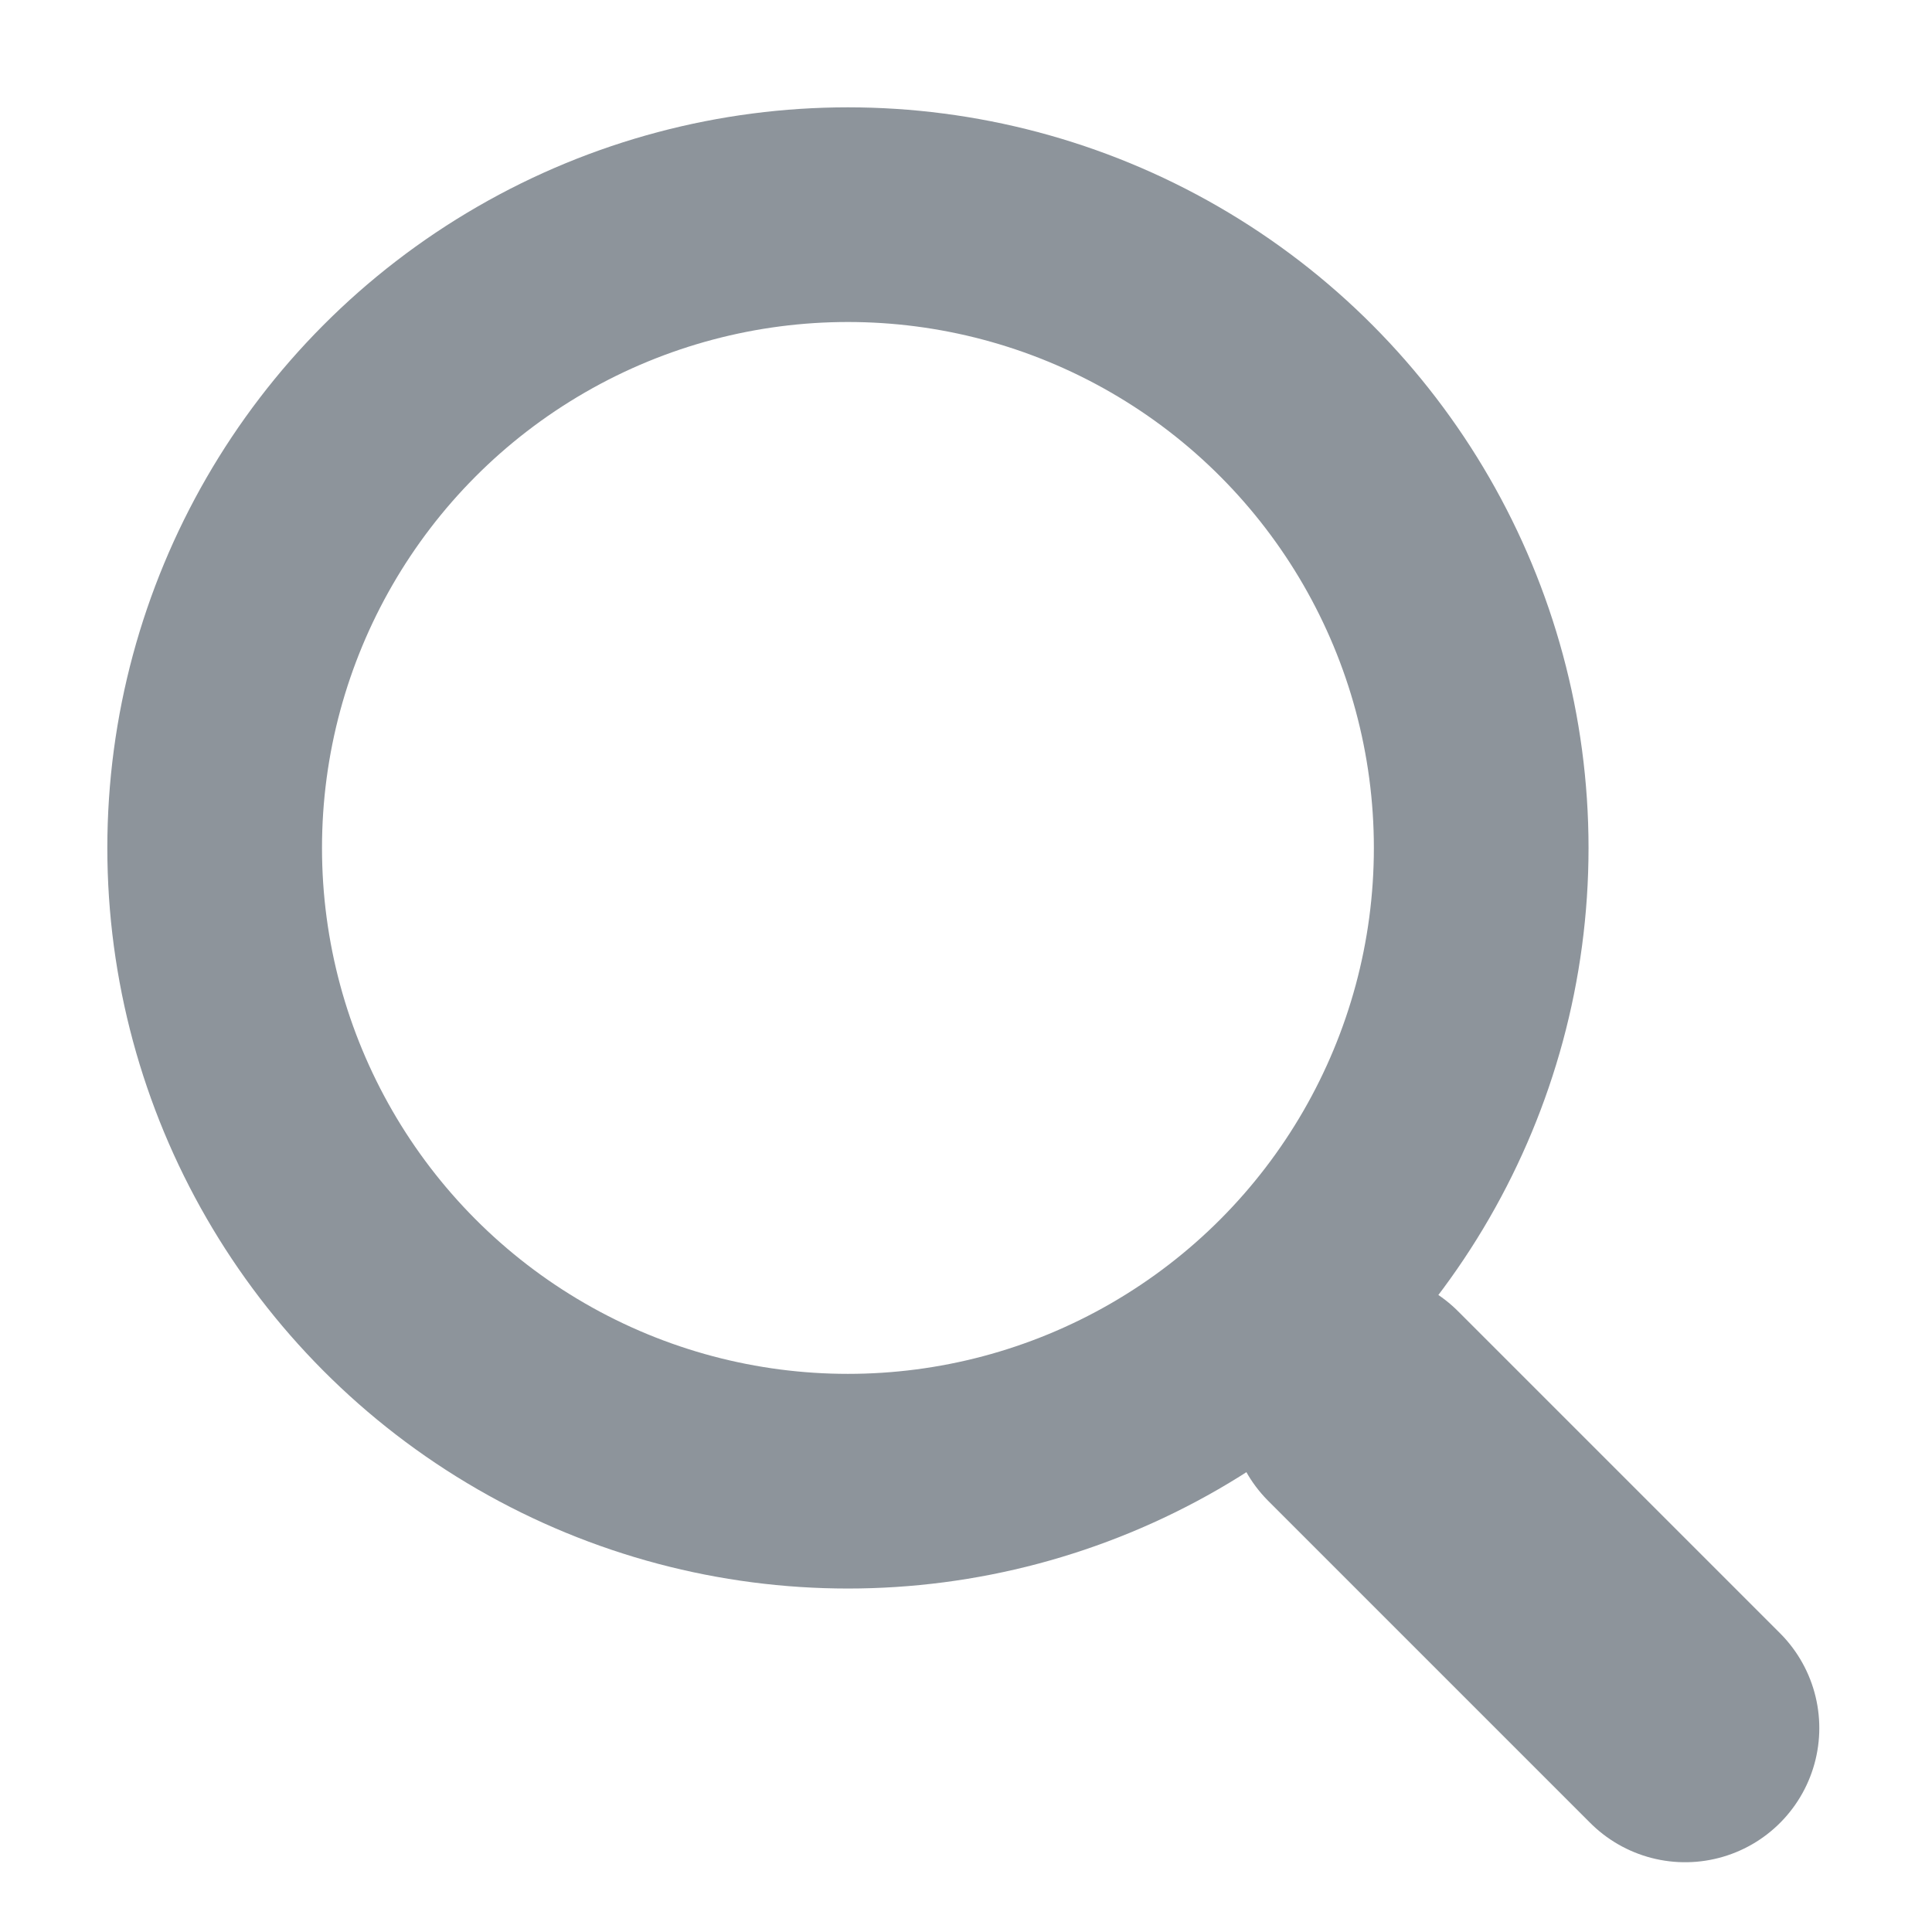 <svg xmlns="http://www.w3.org/2000/svg" width="18" height="18" viewBox="0 0 18 18">
  <g id="Symbol_269_9" data-name="Symbol 269 – 9" transform="translate(-2636 -645)">
    <rect id="Rectangle_2487" data-name="Rectangle 2487" width="18" height="18" transform="translate(2636 645)" fill="none"/>
    <g id="Group_2996" data-name="Group 2996" transform="translate(2637 646)">
      <circle id="Ellipse_242" data-name="Ellipse 242" cx="5.9" cy="5.9" r="5.9" transform="translate(1 1)" fill="none" stroke="#8d949b" stroke-miterlimit="10" stroke-width="2"/>
      <line id="Line_1496" data-name="Line 1496" x2="3" y2="3" transform="translate(11.7 12.1)" fill="none" stroke="#8d949b" stroke-linecap="round" stroke-linejoin="round" stroke-miterlimit="10" stroke-width="2.5"/>
    </g>
  </g>
</svg>
